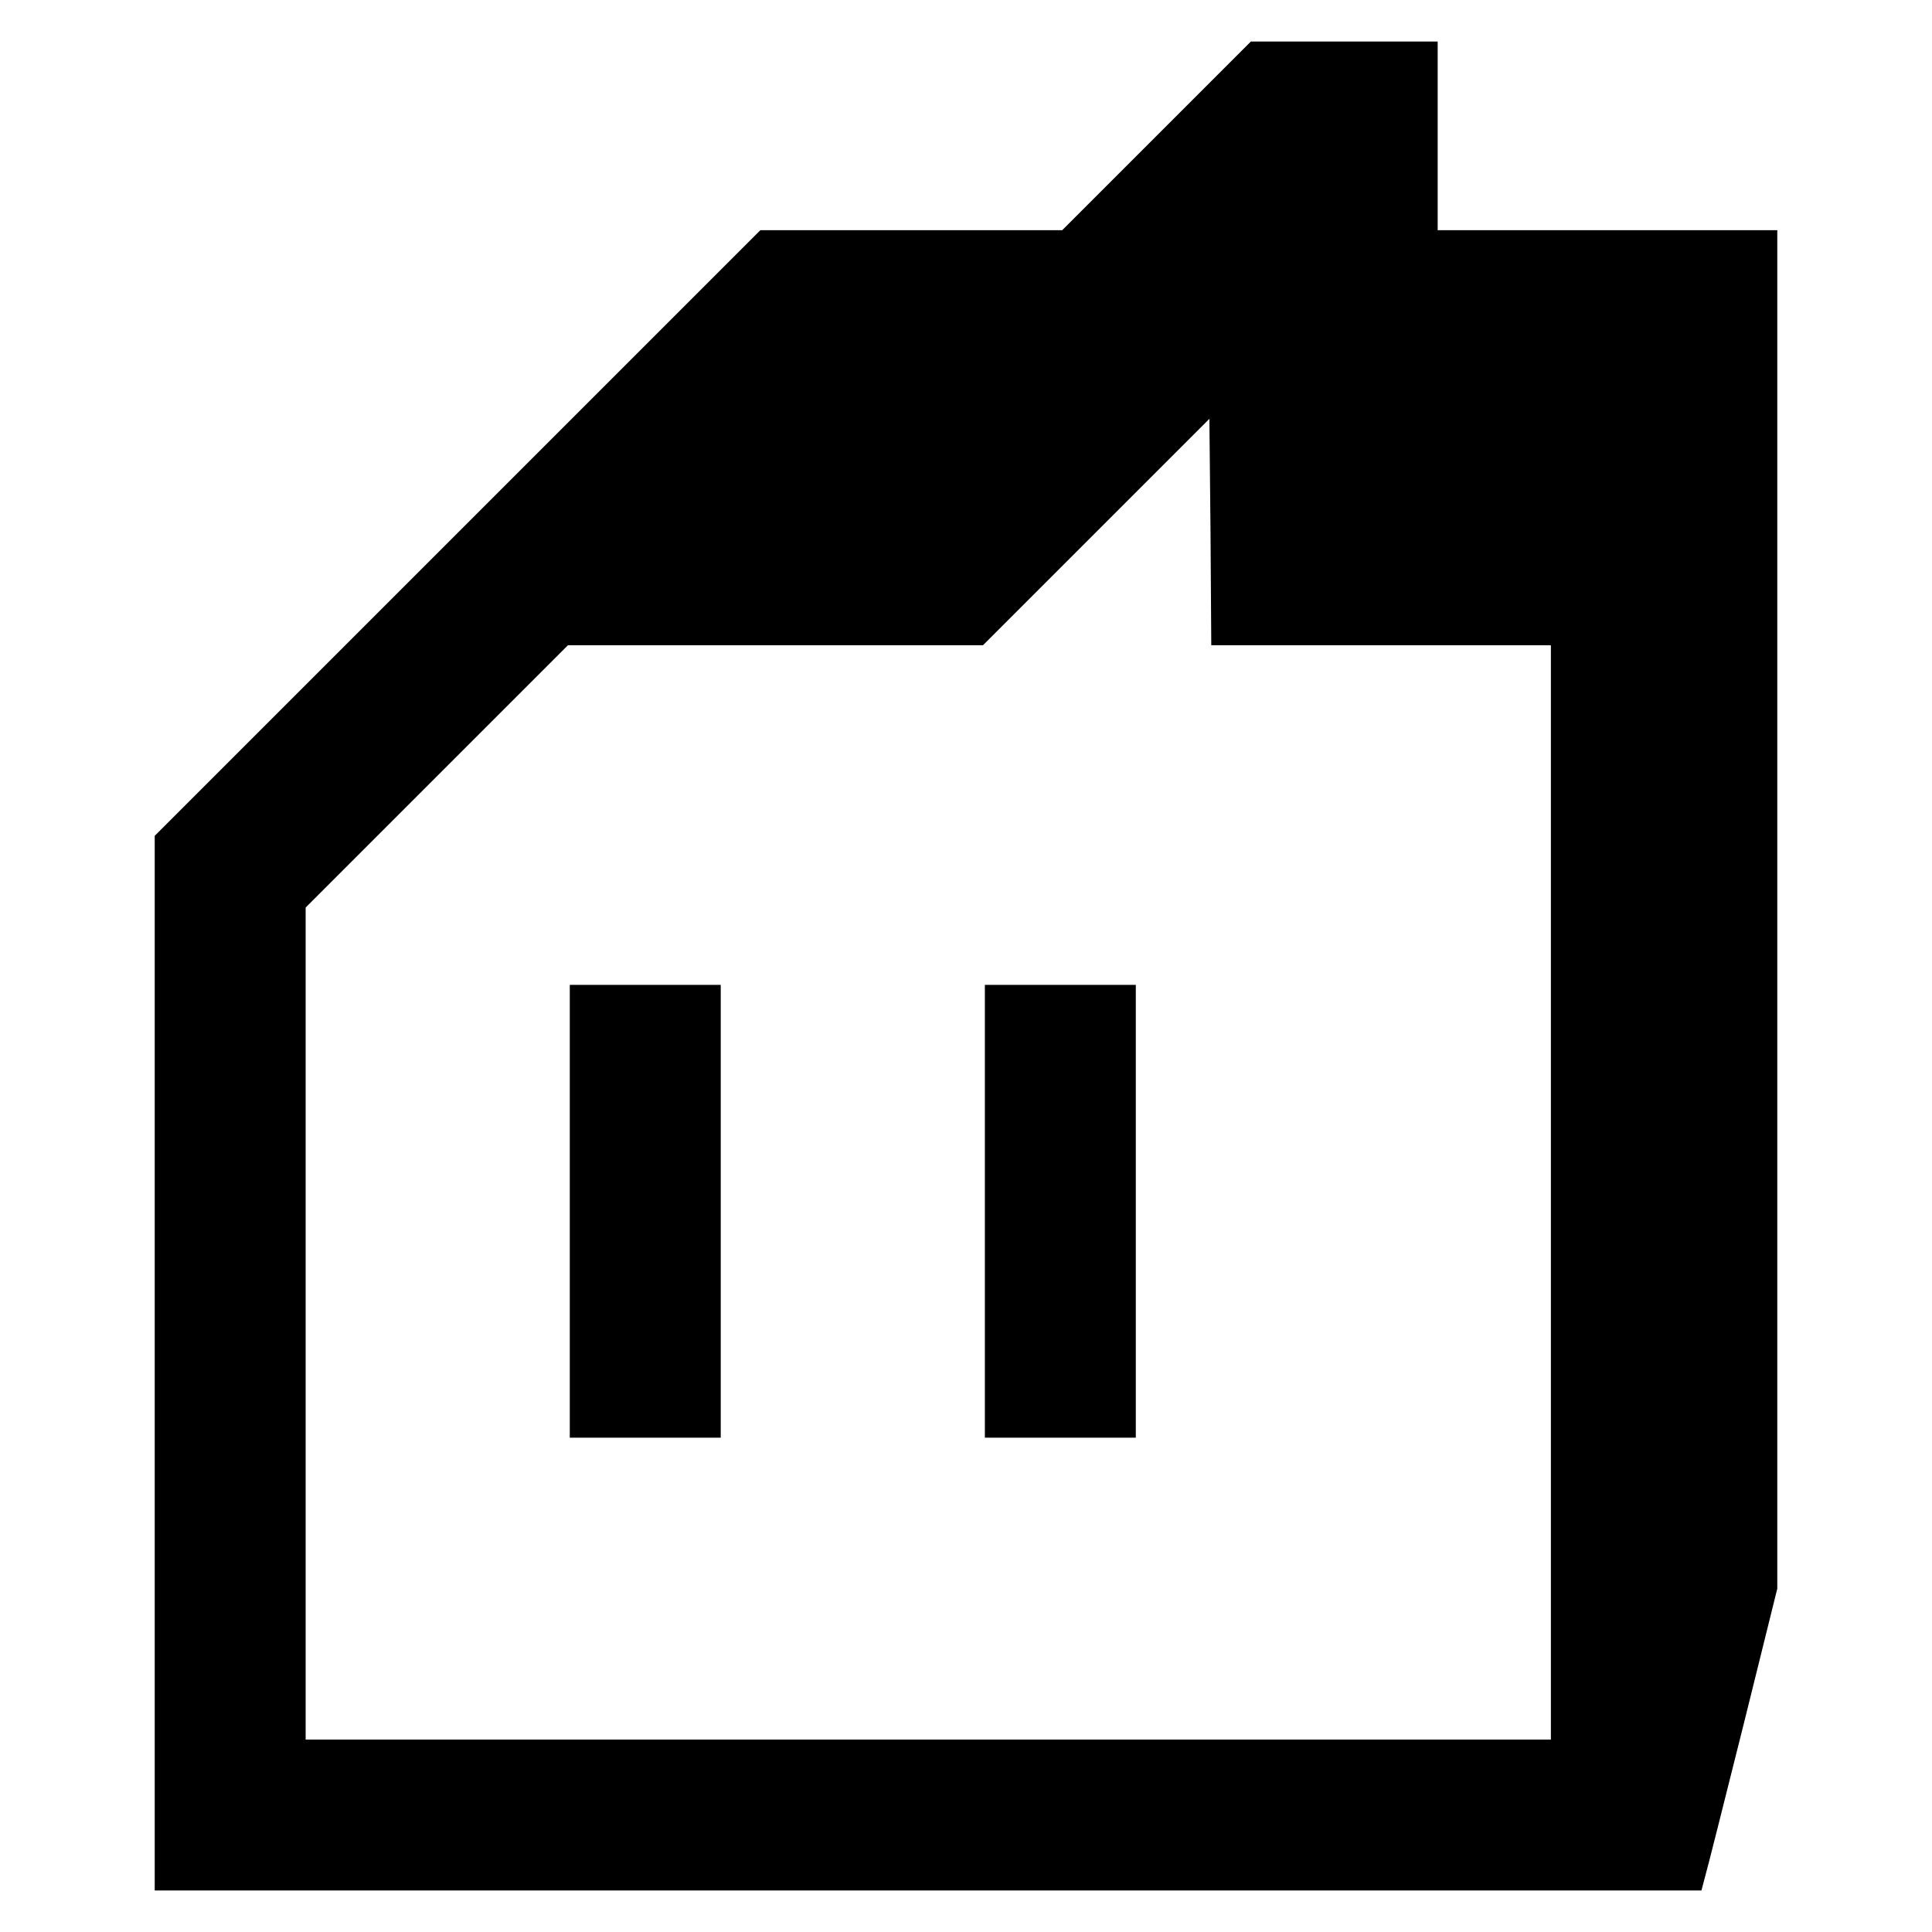 <?xml version="1.0" standalone="no"?>
<!DOCTYPE svg PUBLIC "-//W3C//DTD SVG 20010904//EN"
 "http://www.w3.org/TR/2001/REC-SVG-20010904/DTD/svg10.dtd">
<svg version="1.0" xmlns="http://www.w3.org/2000/svg"
 width="512pt" height="512pt" viewBox="0 0 512 512"
 preserveAspectRatio="xMidYMid meet">
<g transform="translate(0,512) scale(0.1,-0.1)"
fill="#000000" stroke="none">
<path d="M3065 4760 l-250 -250 -400 0 -400 0 -803 -803 -802 -802 0 -1398 0
-1397 2050 0 2049 0 10 38 c6 20 51 200 101 399 l90 363 0 1800 0 1800 -450 0
-450 0 0 250 0 250 -248 0 -247 0 -250 -250z m595 -1350 l450 0 0 -1450 0
-1450 -1650 0 -1650 0 0 1102 0 1103 347 347 348 348 550 0 550 0 300 300 300
300 3 -300 2 -300 450 0z"/>
<path d="M1510 1910 l0 -600 200 0 200 0 0 600 0 600 -200 0 -200 0 0 -600z"/>
<path d="M2610 1910 l0 -600 200 0 200 0 0 600 0 600 -200 0 -200 0 0 -600z"/>
</g>
</svg>
